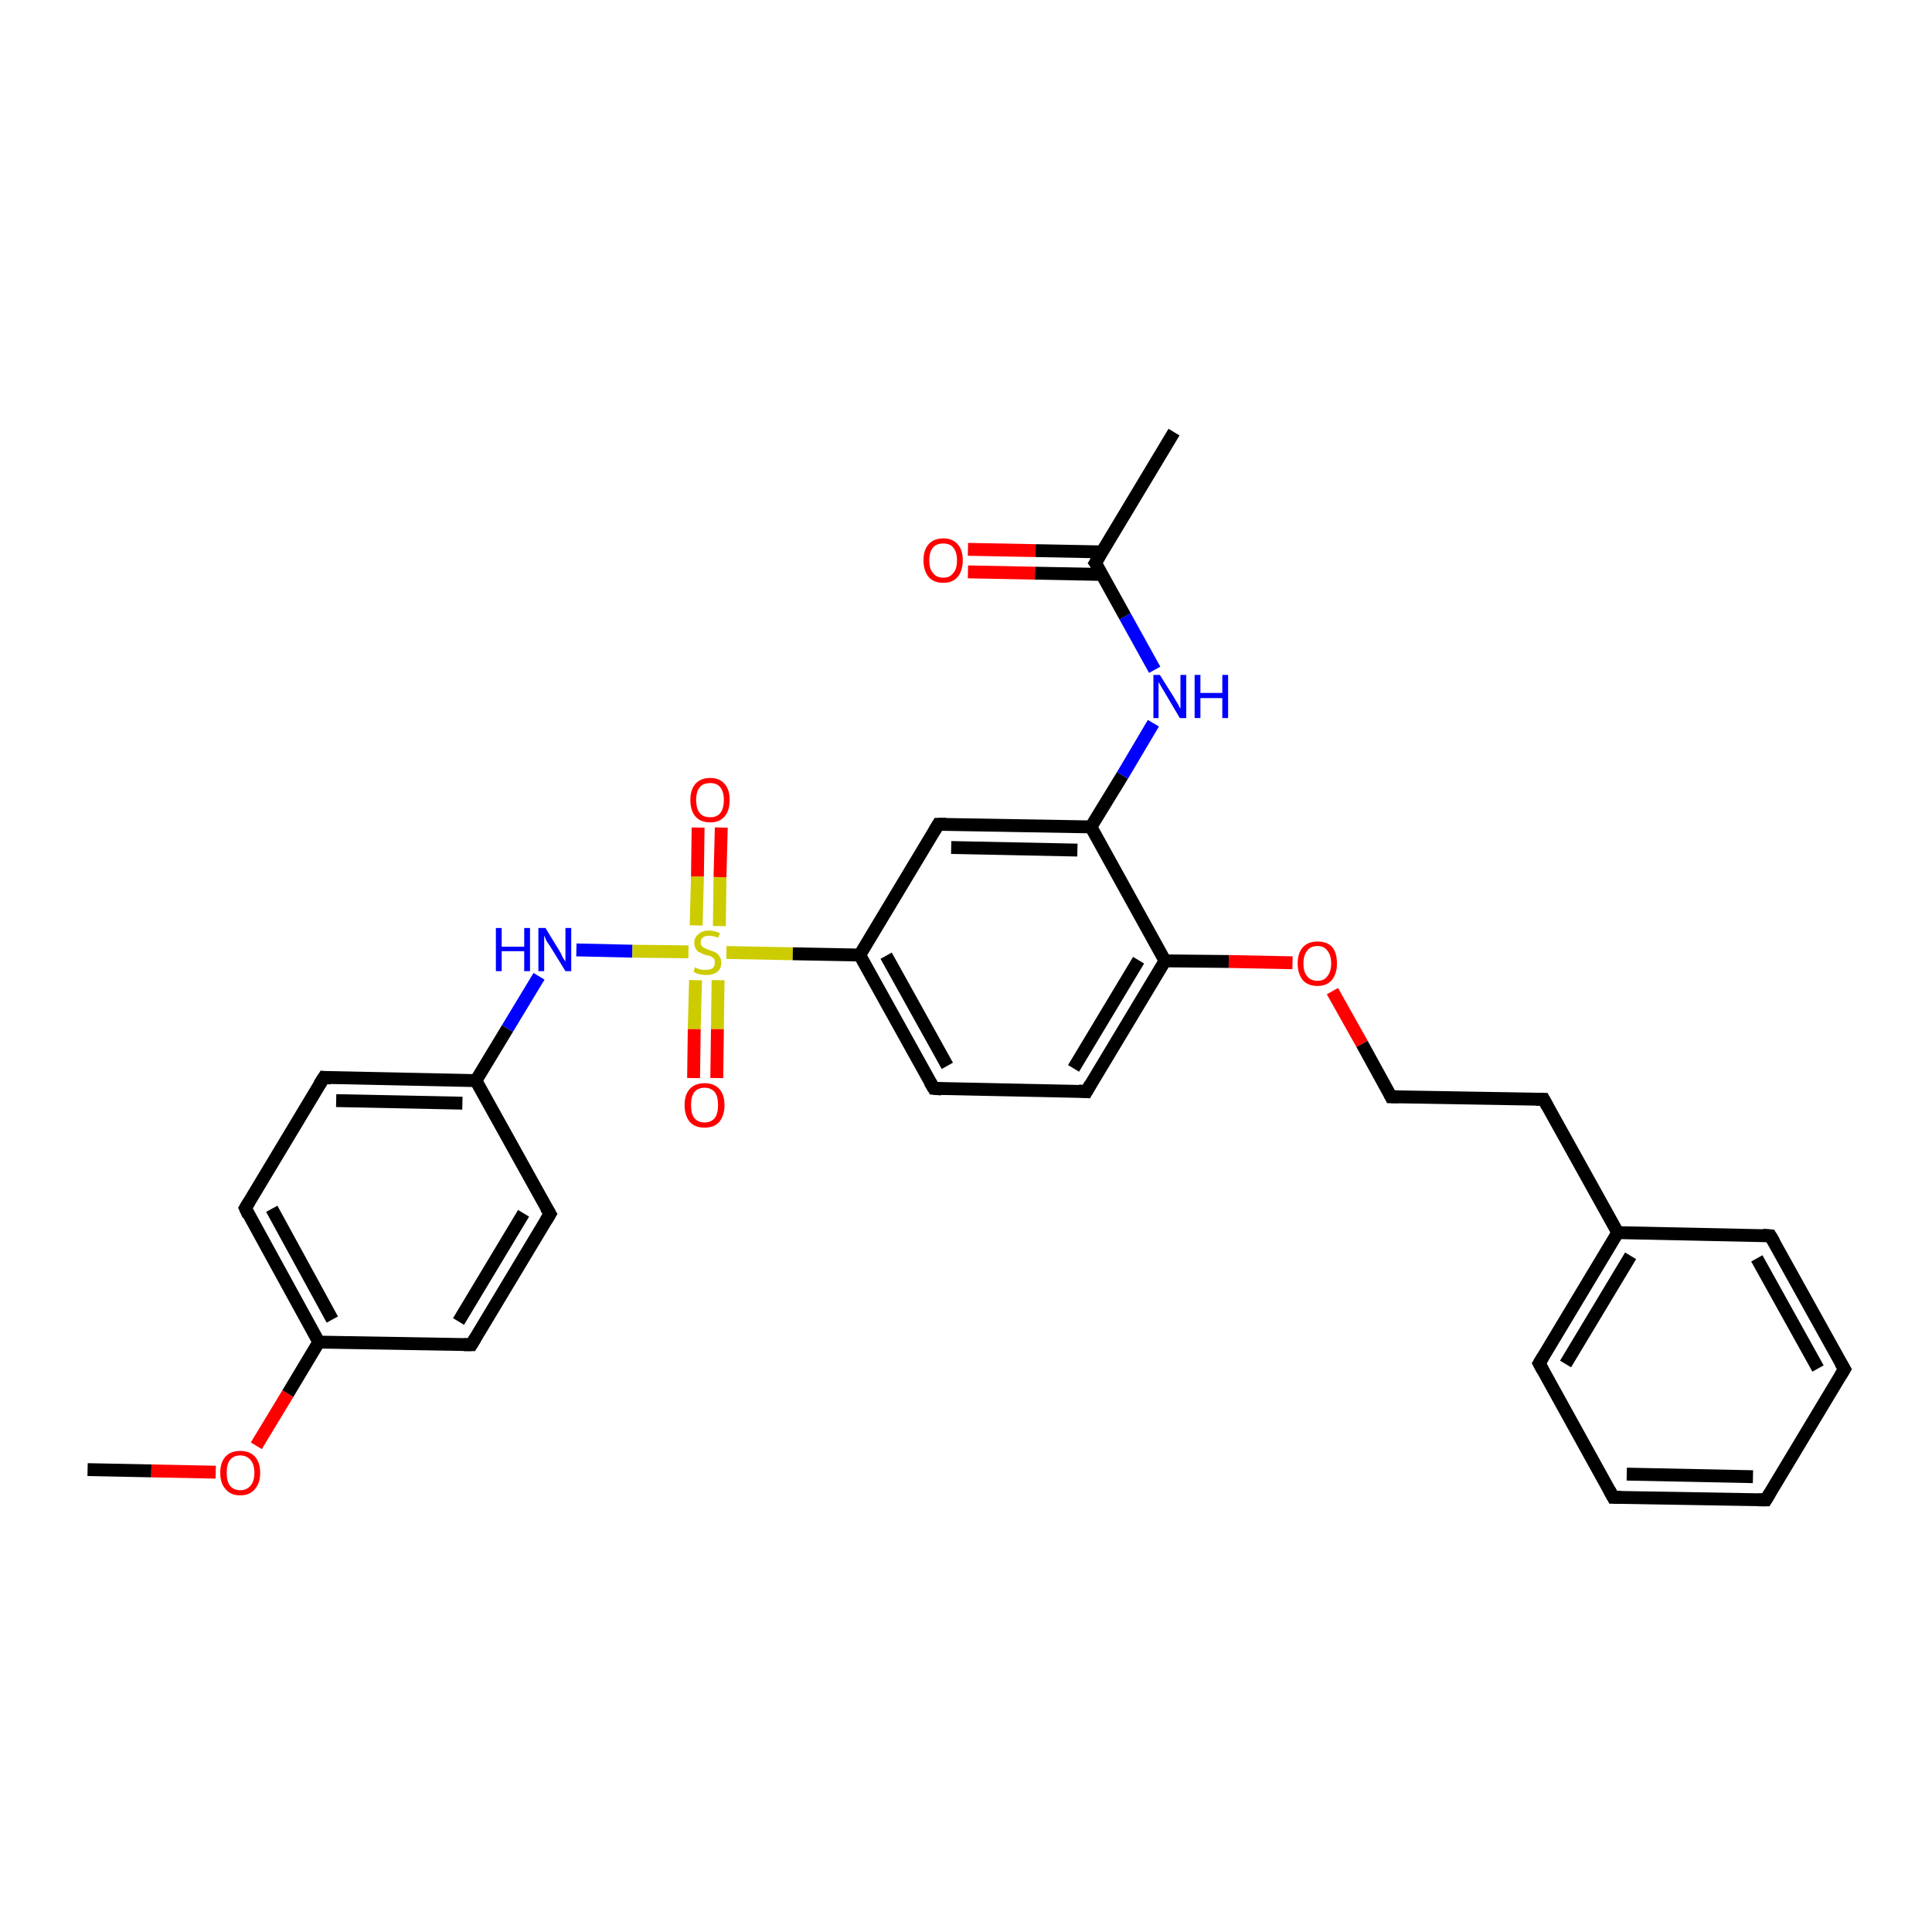 <?xml version='1.0' encoding='iso-8859-1'?>
<svg version='1.1' baseProfile='full'
              xmlns='http://www.w3.org/2000/svg'
                      xmlns:rdkit='http://www.rdkit.org/xml'
                      xmlns:xlink='http://www.w3.org/1999/xlink'
                  xml:space='preserve'
width='300px' height='300px' viewBox='0 0 300 300'>
<!-- END OF HEADER -->
<rect style='opacity:1.0;fill:#FFFFFF;stroke:none' width='300.0' height='300.0' x='0.0' y='0.0'> </rect>
<path class='bond-0 atom-0 atom-1' d='M 13.6,228.2 L 23.5,228.4' style='fill:none;fill-rule:evenodd;stroke:#000000;stroke-width:2.0px;stroke-linecap:butt;stroke-linejoin:miter;stroke-opacity:1' />
<path class='bond-0 atom-0 atom-1' d='M 23.5,228.4 L 33.5,228.6' style='fill:none;fill-rule:evenodd;stroke:#FF0000;stroke-width:2.0px;stroke-linecap:butt;stroke-linejoin:miter;stroke-opacity:1' />
<path class='bond-1 atom-1 atom-2' d='M 39.8,224.5 L 44.7,216.4' style='fill:none;fill-rule:evenodd;stroke:#FF0000;stroke-width:2.0px;stroke-linecap:butt;stroke-linejoin:miter;stroke-opacity:1' />
<path class='bond-1 atom-1 atom-2' d='M 44.7,216.4 L 49.5,208.4' style='fill:none;fill-rule:evenodd;stroke:#000000;stroke-width:2.0px;stroke-linecap:butt;stroke-linejoin:miter;stroke-opacity:1' />
<path class='bond-2 atom-2 atom-3' d='M 49.5,208.4 L 38.1,187.6' style='fill:none;fill-rule:evenodd;stroke:#000000;stroke-width:2.0px;stroke-linecap:butt;stroke-linejoin:miter;stroke-opacity:1' />
<path class='bond-2 atom-2 atom-3' d='M 51.6,204.9 L 42.2,187.7' style='fill:none;fill-rule:evenodd;stroke:#000000;stroke-width:2.0px;stroke-linecap:butt;stroke-linejoin:miter;stroke-opacity:1' />
<path class='bond-3 atom-3 atom-4' d='M 38.1,187.6 L 50.3,167.3' style='fill:none;fill-rule:evenodd;stroke:#000000;stroke-width:2.0px;stroke-linecap:butt;stroke-linejoin:miter;stroke-opacity:1' />
<path class='bond-4 atom-4 atom-5' d='M 50.3,167.3 L 73.9,167.8' style='fill:none;fill-rule:evenodd;stroke:#000000;stroke-width:2.0px;stroke-linecap:butt;stroke-linejoin:miter;stroke-opacity:1' />
<path class='bond-4 atom-4 atom-5' d='M 52.2,170.9 L 71.8,171.3' style='fill:none;fill-rule:evenodd;stroke:#000000;stroke-width:2.0px;stroke-linecap:butt;stroke-linejoin:miter;stroke-opacity:1' />
<path class='bond-5 atom-5 atom-6' d='M 73.9,167.8 L 78.8,159.7' style='fill:none;fill-rule:evenodd;stroke:#000000;stroke-width:2.0px;stroke-linecap:butt;stroke-linejoin:miter;stroke-opacity:1' />
<path class='bond-5 atom-5 atom-6' d='M 78.8,159.7 L 83.7,151.6' style='fill:none;fill-rule:evenodd;stroke:#0000FF;stroke-width:2.0px;stroke-linecap:butt;stroke-linejoin:miter;stroke-opacity:1' />
<path class='bond-6 atom-6 atom-7' d='M 89.5,147.5 L 98.2,147.7' style='fill:none;fill-rule:evenodd;stroke:#0000FF;stroke-width:2.0px;stroke-linecap:butt;stroke-linejoin:miter;stroke-opacity:1' />
<path class='bond-6 atom-6 atom-7' d='M 98.2,147.7 L 106.9,147.8' style='fill:none;fill-rule:evenodd;stroke:#CCCC00;stroke-width:2.0px;stroke-linecap:butt;stroke-linejoin:miter;stroke-opacity:1' />
<path class='bond-7 atom-7 atom-8' d='M 108.0,152.2 L 107.8,159.8' style='fill:none;fill-rule:evenodd;stroke:#CCCC00;stroke-width:2.0px;stroke-linecap:butt;stroke-linejoin:miter;stroke-opacity:1' />
<path class='bond-7 atom-7 atom-8' d='M 107.8,159.8 L 107.7,167.4' style='fill:none;fill-rule:evenodd;stroke:#FF0000;stroke-width:2.0px;stroke-linecap:butt;stroke-linejoin:miter;stroke-opacity:1' />
<path class='bond-7 atom-7 atom-8' d='M 111.5,152.2 L 111.4,159.8' style='fill:none;fill-rule:evenodd;stroke:#CCCC00;stroke-width:2.0px;stroke-linecap:butt;stroke-linejoin:miter;stroke-opacity:1' />
<path class='bond-7 atom-7 atom-8' d='M 111.4,159.8 L 111.3,167.4' style='fill:none;fill-rule:evenodd;stroke:#FF0000;stroke-width:2.0px;stroke-linecap:butt;stroke-linejoin:miter;stroke-opacity:1' />
<path class='bond-8 atom-7 atom-9' d='M 111.7,143.8 L 111.8,136.2' style='fill:none;fill-rule:evenodd;stroke:#CCCC00;stroke-width:2.0px;stroke-linecap:butt;stroke-linejoin:miter;stroke-opacity:1' />
<path class='bond-8 atom-7 atom-9' d='M 111.8,136.2 L 112.0,128.5' style='fill:none;fill-rule:evenodd;stroke:#FF0000;stroke-width:2.0px;stroke-linecap:butt;stroke-linejoin:miter;stroke-opacity:1' />
<path class='bond-8 atom-7 atom-9' d='M 108.1,143.7 L 108.3,136.1' style='fill:none;fill-rule:evenodd;stroke:#CCCC00;stroke-width:2.0px;stroke-linecap:butt;stroke-linejoin:miter;stroke-opacity:1' />
<path class='bond-8 atom-7 atom-9' d='M 108.3,136.1 L 108.4,128.5' style='fill:none;fill-rule:evenodd;stroke:#FF0000;stroke-width:2.0px;stroke-linecap:butt;stroke-linejoin:miter;stroke-opacity:1' />
<path class='bond-9 atom-7 atom-10' d='M 112.8,147.9 L 123.1,148.1' style='fill:none;fill-rule:evenodd;stroke:#CCCC00;stroke-width:2.0px;stroke-linecap:butt;stroke-linejoin:miter;stroke-opacity:1' />
<path class='bond-9 atom-7 atom-10' d='M 123.1,148.1 L 133.5,148.3' style='fill:none;fill-rule:evenodd;stroke:#000000;stroke-width:2.0px;stroke-linecap:butt;stroke-linejoin:miter;stroke-opacity:1' />
<path class='bond-10 atom-10 atom-11' d='M 133.5,148.3 L 145.0,169.0' style='fill:none;fill-rule:evenodd;stroke:#000000;stroke-width:2.0px;stroke-linecap:butt;stroke-linejoin:miter;stroke-opacity:1' />
<path class='bond-10 atom-10 atom-11' d='M 137.6,148.4 L 147.1,165.5' style='fill:none;fill-rule:evenodd;stroke:#000000;stroke-width:2.0px;stroke-linecap:butt;stroke-linejoin:miter;stroke-opacity:1' />
<path class='bond-11 atom-11 atom-12' d='M 145.0,169.0 L 168.7,169.5' style='fill:none;fill-rule:evenodd;stroke:#000000;stroke-width:2.0px;stroke-linecap:butt;stroke-linejoin:miter;stroke-opacity:1' />
<path class='bond-12 atom-12 atom-13' d='M 168.7,169.5 L 180.9,149.2' style='fill:none;fill-rule:evenodd;stroke:#000000;stroke-width:2.0px;stroke-linecap:butt;stroke-linejoin:miter;stroke-opacity:1' />
<path class='bond-12 atom-12 atom-13' d='M 166.7,165.9 L 176.8,149.1' style='fill:none;fill-rule:evenodd;stroke:#000000;stroke-width:2.0px;stroke-linecap:butt;stroke-linejoin:miter;stroke-opacity:1' />
<path class='bond-13 atom-13 atom-14' d='M 180.9,149.2 L 190.8,149.3' style='fill:none;fill-rule:evenodd;stroke:#000000;stroke-width:2.0px;stroke-linecap:butt;stroke-linejoin:miter;stroke-opacity:1' />
<path class='bond-13 atom-13 atom-14' d='M 190.8,149.3 L 200.7,149.5' style='fill:none;fill-rule:evenodd;stroke:#FF0000;stroke-width:2.0px;stroke-linecap:butt;stroke-linejoin:miter;stroke-opacity:1' />
<path class='bond-14 atom-14 atom-15' d='M 206.9,153.9 L 211.5,162.1' style='fill:none;fill-rule:evenodd;stroke:#FF0000;stroke-width:2.0px;stroke-linecap:butt;stroke-linejoin:miter;stroke-opacity:1' />
<path class='bond-14 atom-14 atom-15' d='M 211.5,162.1 L 216.0,170.3' style='fill:none;fill-rule:evenodd;stroke:#000000;stroke-width:2.0px;stroke-linecap:butt;stroke-linejoin:miter;stroke-opacity:1' />
<path class='bond-15 atom-15 atom-16' d='M 216.0,170.3 L 239.7,170.7' style='fill:none;fill-rule:evenodd;stroke:#000000;stroke-width:2.0px;stroke-linecap:butt;stroke-linejoin:miter;stroke-opacity:1' />
<path class='bond-16 atom-16 atom-17' d='M 239.7,170.7 L 251.2,191.4' style='fill:none;fill-rule:evenodd;stroke:#000000;stroke-width:2.0px;stroke-linecap:butt;stroke-linejoin:miter;stroke-opacity:1' />
<path class='bond-17 atom-17 atom-18' d='M 251.2,191.4 L 239.0,211.7' style='fill:none;fill-rule:evenodd;stroke:#000000;stroke-width:2.0px;stroke-linecap:butt;stroke-linejoin:miter;stroke-opacity:1' />
<path class='bond-17 atom-17 atom-18' d='M 253.2,195.0 L 243.1,211.8' style='fill:none;fill-rule:evenodd;stroke:#000000;stroke-width:2.0px;stroke-linecap:butt;stroke-linejoin:miter;stroke-opacity:1' />
<path class='bond-18 atom-18 atom-19' d='M 239.0,211.7 L 250.5,232.5' style='fill:none;fill-rule:evenodd;stroke:#000000;stroke-width:2.0px;stroke-linecap:butt;stroke-linejoin:miter;stroke-opacity:1' />
<path class='bond-19 atom-19 atom-20' d='M 250.5,232.5 L 274.2,232.9' style='fill:none;fill-rule:evenodd;stroke:#000000;stroke-width:2.0px;stroke-linecap:butt;stroke-linejoin:miter;stroke-opacity:1' />
<path class='bond-19 atom-19 atom-20' d='M 252.6,228.9 L 272.2,229.3' style='fill:none;fill-rule:evenodd;stroke:#000000;stroke-width:2.0px;stroke-linecap:butt;stroke-linejoin:miter;stroke-opacity:1' />
<path class='bond-20 atom-20 atom-21' d='M 274.2,232.9 L 286.4,212.6' style='fill:none;fill-rule:evenodd;stroke:#000000;stroke-width:2.0px;stroke-linecap:butt;stroke-linejoin:miter;stroke-opacity:1' />
<path class='bond-21 atom-21 atom-22' d='M 286.4,212.6 L 274.9,191.9' style='fill:none;fill-rule:evenodd;stroke:#000000;stroke-width:2.0px;stroke-linecap:butt;stroke-linejoin:miter;stroke-opacity:1' />
<path class='bond-21 atom-21 atom-22' d='M 282.3,212.5 L 272.8,195.4' style='fill:none;fill-rule:evenodd;stroke:#000000;stroke-width:2.0px;stroke-linecap:butt;stroke-linejoin:miter;stroke-opacity:1' />
<path class='bond-22 atom-13 atom-23' d='M 180.9,149.2 L 169.4,128.4' style='fill:none;fill-rule:evenodd;stroke:#000000;stroke-width:2.0px;stroke-linecap:butt;stroke-linejoin:miter;stroke-opacity:1' />
<path class='bond-23 atom-23 atom-24' d='M 169.4,128.4 L 174.3,120.4' style='fill:none;fill-rule:evenodd;stroke:#000000;stroke-width:2.0px;stroke-linecap:butt;stroke-linejoin:miter;stroke-opacity:1' />
<path class='bond-23 atom-23 atom-24' d='M 174.3,120.4 L 179.1,112.3' style='fill:none;fill-rule:evenodd;stroke:#0000FF;stroke-width:2.0px;stroke-linecap:butt;stroke-linejoin:miter;stroke-opacity:1' />
<path class='bond-24 atom-24 atom-25' d='M 179.3,104.0 L 174.7,95.7' style='fill:none;fill-rule:evenodd;stroke:#0000FF;stroke-width:2.0px;stroke-linecap:butt;stroke-linejoin:miter;stroke-opacity:1' />
<path class='bond-24 atom-24 atom-25' d='M 174.7,95.7 L 170.1,87.4' style='fill:none;fill-rule:evenodd;stroke:#000000;stroke-width:2.0px;stroke-linecap:butt;stroke-linejoin:miter;stroke-opacity:1' />
<path class='bond-25 atom-25 atom-26' d='M 170.1,87.4 L 182.3,67.1' style='fill:none;fill-rule:evenodd;stroke:#000000;stroke-width:2.0px;stroke-linecap:butt;stroke-linejoin:miter;stroke-opacity:1' />
<path class='bond-26 atom-25 atom-27' d='M 171.2,85.7 L 160.8,85.5' style='fill:none;fill-rule:evenodd;stroke:#000000;stroke-width:2.0px;stroke-linecap:butt;stroke-linejoin:miter;stroke-opacity:1' />
<path class='bond-26 atom-25 atom-27' d='M 160.8,85.5 L 150.3,85.3' style='fill:none;fill-rule:evenodd;stroke:#FF0000;stroke-width:2.0px;stroke-linecap:butt;stroke-linejoin:miter;stroke-opacity:1' />
<path class='bond-26 atom-25 atom-27' d='M 171.1,89.2 L 160.7,89.0' style='fill:none;fill-rule:evenodd;stroke:#000000;stroke-width:2.0px;stroke-linecap:butt;stroke-linejoin:miter;stroke-opacity:1' />
<path class='bond-26 atom-25 atom-27' d='M 160.7,89.0 L 150.3,88.8' style='fill:none;fill-rule:evenodd;stroke:#FF0000;stroke-width:2.0px;stroke-linecap:butt;stroke-linejoin:miter;stroke-opacity:1' />
<path class='bond-27 atom-23 atom-28' d='M 169.4,128.4 L 145.7,128.0' style='fill:none;fill-rule:evenodd;stroke:#000000;stroke-width:2.0px;stroke-linecap:butt;stroke-linejoin:miter;stroke-opacity:1' />
<path class='bond-27 atom-23 atom-28' d='M 167.3,132.0 L 147.7,131.6' style='fill:none;fill-rule:evenodd;stroke:#000000;stroke-width:2.0px;stroke-linecap:butt;stroke-linejoin:miter;stroke-opacity:1' />
<path class='bond-28 atom-5 atom-29' d='M 73.9,167.8 L 85.4,188.5' style='fill:none;fill-rule:evenodd;stroke:#000000;stroke-width:2.0px;stroke-linecap:butt;stroke-linejoin:miter;stroke-opacity:1' />
<path class='bond-29 atom-29 atom-30' d='M 85.4,188.5 L 73.2,208.8' style='fill:none;fill-rule:evenodd;stroke:#000000;stroke-width:2.0px;stroke-linecap:butt;stroke-linejoin:miter;stroke-opacity:1' />
<path class='bond-29 atom-29 atom-30' d='M 81.3,188.4 L 71.2,205.2' style='fill:none;fill-rule:evenodd;stroke:#000000;stroke-width:2.0px;stroke-linecap:butt;stroke-linejoin:miter;stroke-opacity:1' />
<path class='bond-30 atom-30 atom-2' d='M 73.2,208.8 L 49.5,208.4' style='fill:none;fill-rule:evenodd;stroke:#000000;stroke-width:2.0px;stroke-linecap:butt;stroke-linejoin:miter;stroke-opacity:1' />
<path class='bond-31 atom-28 atom-10' d='M 145.7,128.0 L 133.5,148.3' style='fill:none;fill-rule:evenodd;stroke:#000000;stroke-width:2.0px;stroke-linecap:butt;stroke-linejoin:miter;stroke-opacity:1' />
<path class='bond-32 atom-22 atom-17' d='M 274.9,191.9 L 251.2,191.4' style='fill:none;fill-rule:evenodd;stroke:#000000;stroke-width:2.0px;stroke-linecap:butt;stroke-linejoin:miter;stroke-opacity:1' />
<path d='M 38.6,188.7 L 38.1,187.6 L 38.7,186.6' style='fill:none;stroke:#000000;stroke-width:2.0px;stroke-linecap:butt;stroke-linejoin:miter;stroke-opacity:1;' />
<path d='M 49.6,168.4 L 50.3,167.3 L 51.4,167.4' style='fill:none;stroke:#000000;stroke-width:2.0px;stroke-linecap:butt;stroke-linejoin:miter;stroke-opacity:1;' />
<path d='M 144.4,168.0 L 145.0,169.0 L 146.2,169.1' style='fill:none;stroke:#000000;stroke-width:2.0px;stroke-linecap:butt;stroke-linejoin:miter;stroke-opacity:1;' />
<path d='M 167.5,169.4 L 168.7,169.5 L 169.3,168.4' style='fill:none;stroke:#000000;stroke-width:2.0px;stroke-linecap:butt;stroke-linejoin:miter;stroke-opacity:1;' />
<path d='M 215.8,169.9 L 216.0,170.3 L 217.2,170.3' style='fill:none;stroke:#000000;stroke-width:2.0px;stroke-linecap:butt;stroke-linejoin:miter;stroke-opacity:1;' />
<path d='M 238.5,170.7 L 239.7,170.7 L 240.3,171.8' style='fill:none;stroke:#000000;stroke-width:2.0px;stroke-linecap:butt;stroke-linejoin:miter;stroke-opacity:1;' />
<path d='M 239.6,210.7 L 239.0,211.7 L 239.6,212.8' style='fill:none;stroke:#000000;stroke-width:2.0px;stroke-linecap:butt;stroke-linejoin:miter;stroke-opacity:1;' />
<path d='M 249.9,231.4 L 250.5,232.5 L 251.7,232.5' style='fill:none;stroke:#000000;stroke-width:2.0px;stroke-linecap:butt;stroke-linejoin:miter;stroke-opacity:1;' />
<path d='M 273.0,232.9 L 274.2,232.9 L 274.8,231.9' style='fill:none;stroke:#000000;stroke-width:2.0px;stroke-linecap:butt;stroke-linejoin:miter;stroke-opacity:1;' />
<path d='M 285.8,213.6 L 286.4,212.6 L 285.8,211.6' style='fill:none;stroke:#000000;stroke-width:2.0px;stroke-linecap:butt;stroke-linejoin:miter;stroke-opacity:1;' />
<path d='M 275.5,192.9 L 274.9,191.9 L 273.7,191.8' style='fill:none;stroke:#000000;stroke-width:2.0px;stroke-linecap:butt;stroke-linejoin:miter;stroke-opacity:1;' />
<path d='M 170.4,87.8 L 170.1,87.4 L 170.7,86.4' style='fill:none;stroke:#000000;stroke-width:2.0px;stroke-linecap:butt;stroke-linejoin:miter;stroke-opacity:1;' />
<path d='M 146.9,128.0 L 145.7,128.0 L 145.1,129.0' style='fill:none;stroke:#000000;stroke-width:2.0px;stroke-linecap:butt;stroke-linejoin:miter;stroke-opacity:1;' />
<path d='M 84.8,187.5 L 85.4,188.5 L 84.8,189.5' style='fill:none;stroke:#000000;stroke-width:2.0px;stroke-linecap:butt;stroke-linejoin:miter;stroke-opacity:1;' />
<path d='M 73.8,207.8 L 73.2,208.8 L 72.0,208.8' style='fill:none;stroke:#000000;stroke-width:2.0px;stroke-linecap:butt;stroke-linejoin:miter;stroke-opacity:1;' />
<path class='atom-1' d='M 34.2 228.7
Q 34.2 227.1, 35.0 226.2
Q 35.8 225.3, 37.3 225.3
Q 38.8 225.3, 39.6 226.2
Q 40.4 227.1, 40.4 228.7
Q 40.4 230.3, 39.6 231.2
Q 38.8 232.2, 37.3 232.2
Q 35.8 232.2, 35.0 231.2
Q 34.2 230.3, 34.2 228.7
M 37.3 231.4
Q 38.3 231.4, 38.9 230.7
Q 39.5 230.0, 39.5 228.7
Q 39.5 227.4, 38.9 226.7
Q 38.3 226.0, 37.3 226.0
Q 36.3 226.0, 35.7 226.7
Q 35.2 227.4, 35.2 228.7
Q 35.2 230.0, 35.7 230.7
Q 36.3 231.4, 37.3 231.4
' fill='#FF0000'/>
<path class='atom-6' d='M 77.0 144.1
L 77.9 144.1
L 77.9 147.0
L 81.4 147.0
L 81.4 144.1
L 82.3 144.1
L 82.3 150.8
L 81.4 150.8
L 81.4 147.7
L 77.9 147.7
L 77.9 150.8
L 77.0 150.8
L 77.0 144.1
' fill='#0000FF'/>
<path class='atom-6' d='M 84.7 144.1
L 86.9 147.7
Q 87.1 148.0, 87.4 148.7
Q 87.8 149.3, 87.8 149.3
L 87.8 144.1
L 88.7 144.1
L 88.7 150.8
L 87.8 150.8
L 85.4 146.9
Q 85.1 146.5, 84.8 146.0
Q 84.6 145.4, 84.5 145.3
L 84.5 150.8
L 83.6 150.8
L 83.6 144.1
L 84.7 144.1
' fill='#0000FF'/>
<path class='atom-7' d='M 107.9 150.2
Q 108.0 150.2, 108.3 150.4
Q 108.6 150.5, 109.0 150.6
Q 109.3 150.6, 109.7 150.6
Q 110.3 150.6, 110.7 150.3
Q 111.0 150.0, 111.0 149.5
Q 111.0 149.1, 110.9 148.9
Q 110.7 148.7, 110.4 148.5
Q 110.1 148.4, 109.6 148.3
Q 109.0 148.1, 108.7 147.9
Q 108.3 147.8, 108.1 147.4
Q 107.8 147.0, 107.8 146.4
Q 107.8 145.6, 108.4 145.1
Q 109.0 144.5, 110.1 144.5
Q 110.9 144.5, 111.8 144.9
L 111.5 145.6
Q 110.7 145.3, 110.1 145.3
Q 109.5 145.3, 109.1 145.6
Q 108.8 145.9, 108.8 146.3
Q 108.8 146.7, 109.0 146.9
Q 109.1 147.1, 109.4 147.2
Q 109.7 147.4, 110.1 147.5
Q 110.7 147.7, 111.1 147.9
Q 111.5 148.1, 111.7 148.5
Q 112.0 148.8, 112.0 149.5
Q 112.0 150.4, 111.4 150.9
Q 110.7 151.4, 109.7 151.4
Q 109.1 151.4, 108.7 151.3
Q 108.2 151.2, 107.7 150.9
L 107.9 150.2
' fill='#CCCC00'/>
<path class='atom-8' d='M 106.3 171.6
Q 106.3 170.0, 107.1 169.1
Q 107.9 168.2, 109.4 168.2
Q 110.9 168.2, 111.7 169.1
Q 112.5 170.0, 112.5 171.6
Q 112.5 173.2, 111.7 174.2
Q 110.9 175.1, 109.4 175.1
Q 107.9 175.1, 107.1 174.2
Q 106.3 173.2, 106.3 171.6
M 109.4 174.3
Q 110.4 174.3, 111.0 173.6
Q 111.5 172.9, 111.5 171.6
Q 111.5 170.3, 111.0 169.6
Q 110.4 168.9, 109.4 168.9
Q 108.4 168.9, 107.8 169.6
Q 107.3 170.3, 107.3 171.6
Q 107.3 172.9, 107.8 173.6
Q 108.4 174.3, 109.4 174.3
' fill='#FF0000'/>
<path class='atom-9' d='M 107.2 124.2
Q 107.2 122.6, 108.0 121.7
Q 108.8 120.8, 110.3 120.8
Q 111.7 120.8, 112.5 121.7
Q 113.3 122.6, 113.3 124.2
Q 113.3 125.9, 112.5 126.8
Q 111.7 127.7, 110.3 127.7
Q 108.8 127.7, 108.0 126.8
Q 107.2 125.9, 107.2 124.2
M 110.3 126.9
Q 111.3 126.9, 111.8 126.3
Q 112.4 125.6, 112.4 124.2
Q 112.4 122.9, 111.8 122.2
Q 111.3 121.6, 110.3 121.6
Q 109.2 121.6, 108.7 122.2
Q 108.1 122.9, 108.1 124.2
Q 108.1 125.6, 108.7 126.3
Q 109.2 126.9, 110.3 126.9
' fill='#FF0000'/>
<path class='atom-14' d='M 201.5 149.6
Q 201.5 148.0, 202.3 147.1
Q 203.1 146.2, 204.6 146.2
Q 206.1 146.2, 206.9 147.1
Q 207.6 148.0, 207.6 149.6
Q 207.6 151.2, 206.8 152.2
Q 206.0 153.1, 204.6 153.1
Q 203.1 153.1, 202.3 152.2
Q 201.5 151.2, 201.5 149.6
M 204.6 152.3
Q 205.6 152.3, 206.1 151.6
Q 206.7 150.9, 206.7 149.6
Q 206.7 148.3, 206.1 147.6
Q 205.6 146.9, 204.6 146.9
Q 203.5 146.9, 203.0 147.6
Q 202.4 148.3, 202.4 149.6
Q 202.4 151.0, 203.0 151.6
Q 203.5 152.3, 204.6 152.3
' fill='#FF0000'/>
<path class='atom-24' d='M 180.1 104.8
L 182.3 108.3
Q 182.5 108.7, 182.9 109.3
Q 183.2 110.0, 183.3 110.0
L 183.3 104.8
L 184.2 104.8
L 184.2 111.5
L 183.2 111.5
L 180.9 107.6
Q 180.6 107.1, 180.3 106.6
Q 180.0 106.1, 179.9 105.9
L 179.9 111.5
L 179.1 111.5
L 179.1 104.8
L 180.1 104.8
' fill='#0000FF'/>
<path class='atom-24' d='M 185.5 104.8
L 186.4 104.8
L 186.4 107.6
L 189.8 107.6
L 189.8 104.8
L 190.7 104.8
L 190.7 111.5
L 189.8 111.5
L 189.8 108.4
L 186.4 108.4
L 186.4 111.5
L 185.5 111.5
L 185.5 104.8
' fill='#0000FF'/>
<path class='atom-27' d='M 143.4 87.0
Q 143.4 85.4, 144.2 84.5
Q 145.0 83.6, 146.5 83.6
Q 147.9 83.6, 148.7 84.5
Q 149.5 85.4, 149.5 87.0
Q 149.5 88.6, 148.7 89.6
Q 147.9 90.5, 146.5 90.5
Q 145.0 90.5, 144.2 89.6
Q 143.4 88.6, 143.4 87.0
M 146.5 89.7
Q 147.5 89.7, 148.0 89.0
Q 148.6 88.4, 148.6 87.0
Q 148.6 85.7, 148.0 85.0
Q 147.5 84.4, 146.5 84.4
Q 145.4 84.4, 144.9 85.0
Q 144.3 85.7, 144.3 87.0
Q 144.3 88.4, 144.9 89.0
Q 145.4 89.7, 146.5 89.7
' fill='#FF0000'/>
</svg>
